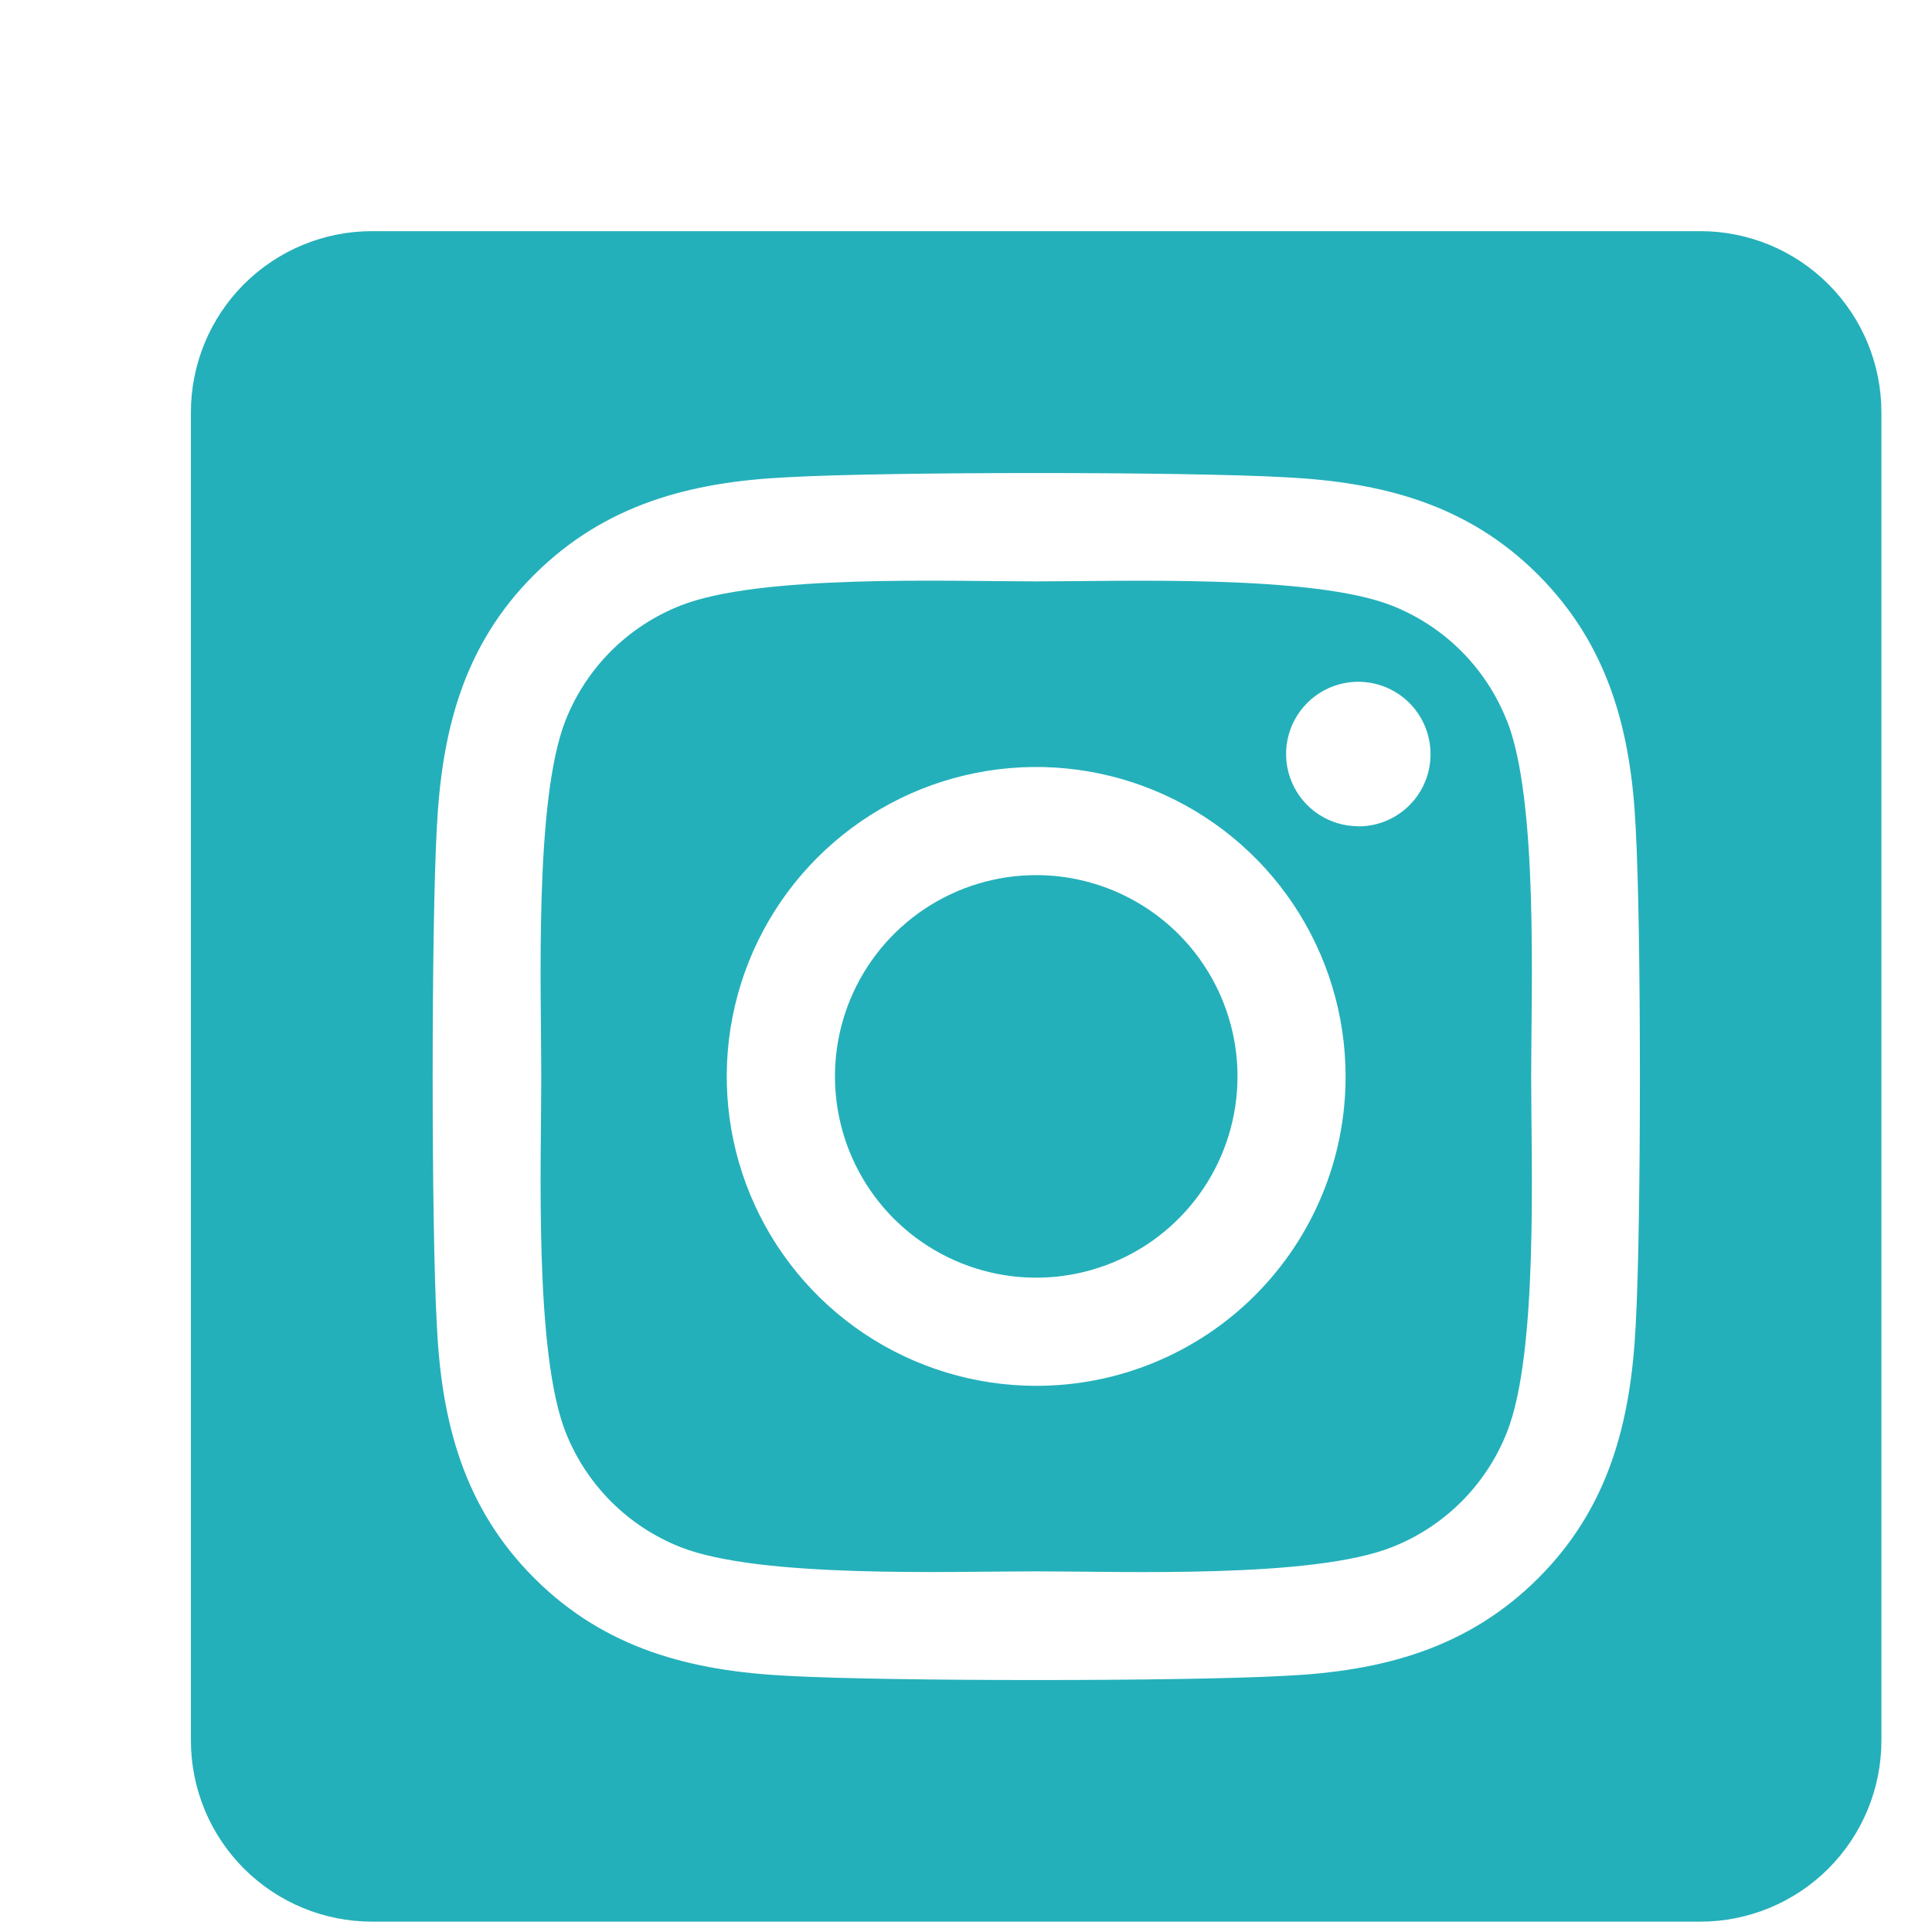<svg width="70" height="70" viewBox="0 0 70 70" fill="none" xmlns="http://www.w3.org/2000/svg">
<g clip-path="url(#clip0_89_1612)">
<g filter="url(#filter0_d_89_1612)">
<path d="M33.542 27.707C32.1 27.708 30.69 28.136 29.491 28.938C28.292 29.739 27.358 30.879 26.806 32.211C26.255 33.544 26.111 35.01 26.393 36.424C26.674 37.839 27.369 39.138 28.389 40.158C29.409 41.177 30.709 41.871 32.123 42.153C33.538 42.434 35.004 42.289 36.336 41.737C37.669 41.185 38.807 40.251 39.608 39.051C40.41 37.852 40.837 36.442 40.837 35C40.836 33.066 40.067 31.211 38.699 29.844C37.331 28.477 35.476 27.708 33.542 27.707V27.707ZM50.592 22.102C50.221 21.161 49.66 20.307 48.945 19.591C48.23 18.876 47.375 18.316 46.435 17.944C43.563 16.811 36.727 17.065 33.542 17.065C30.356 17.065 23.527 16.801 20.648 17.944C19.707 18.316 18.853 18.876 18.137 19.591C17.422 20.307 16.862 21.161 16.49 22.102C15.358 24.973 15.611 31.816 15.611 34.999C15.611 38.181 15.358 45.016 16.496 47.897C16.867 48.837 17.428 49.692 18.143 50.407C18.858 51.122 19.713 51.683 20.654 52.054C23.525 53.188 30.36 52.933 33.547 52.933C36.734 52.933 43.561 53.197 46.44 52.054C47.381 51.683 48.235 51.122 48.951 50.407C49.666 49.692 50.226 48.837 50.598 47.897C51.739 45.026 51.477 38.183 51.477 35C51.477 31.817 51.739 24.984 50.598 22.103L50.592 22.102ZM33.542 46.211C31.325 46.211 29.157 45.553 27.314 44.322C25.47 43.09 24.033 41.339 23.184 39.29C22.336 37.242 22.114 34.988 22.547 32.813C22.979 30.638 24.047 28.64 25.615 27.073C27.183 25.505 29.18 24.437 31.355 24.005C33.53 23.572 35.784 23.794 37.832 24.642C39.881 25.491 41.632 26.928 42.864 28.771C44.095 30.615 44.753 32.783 44.753 35C44.755 36.473 44.466 37.931 43.903 39.292C43.34 40.653 42.515 41.89 41.473 42.931C40.432 43.973 39.195 44.798 37.834 45.361C36.473 45.924 35.015 46.213 33.542 46.211V46.211ZM45.215 25.936C44.697 25.936 44.191 25.783 43.761 25.495C43.33 25.208 42.995 24.799 42.797 24.321C42.598 23.843 42.546 23.317 42.647 22.809C42.748 22.301 42.997 21.835 43.363 21.469C43.729 21.103 44.195 20.853 44.703 20.752C45.21 20.651 45.736 20.703 46.215 20.901C46.693 21.099 47.102 21.434 47.389 21.865C47.677 22.295 47.831 22.801 47.831 23.319C47.832 23.663 47.766 24.003 47.635 24.321C47.505 24.639 47.312 24.928 47.07 25.172C46.828 25.416 46.539 25.609 46.222 25.741C45.904 25.873 45.564 25.941 45.221 25.941L45.215 25.936ZM57.605 4.375H9.479C7.739 4.375 6.07 5.066 4.839 6.297C3.608 7.528 2.917 9.197 2.917 10.938L2.917 59.062C2.917 60.803 3.608 62.472 4.839 63.703C6.07 64.934 7.739 65.625 9.479 65.625H57.605C59.345 65.625 61.014 64.934 62.245 63.703C63.476 62.472 64.167 60.803 64.167 59.062V10.938C64.167 9.197 63.476 7.528 62.245 6.297C61.014 5.066 59.345 4.375 57.605 4.375V4.375ZM55.264 44.023C55.087 47.528 54.288 50.632 51.73 53.184C49.172 55.735 46.069 56.551 42.569 56.718C38.959 56.922 28.133 56.922 24.523 56.718C21.019 56.541 17.925 55.74 15.363 53.184C12.8 50.627 11.995 47.521 11.828 44.023C11.625 40.411 11.625 29.585 11.828 25.977C12.005 22.473 12.795 19.368 15.363 16.816C17.93 14.265 21.032 13.459 24.523 13.292C28.133 13.088 38.959 13.088 42.569 13.292C46.074 13.468 49.177 14.269 51.73 16.826C54.282 19.383 55.097 22.489 55.264 25.993C55.468 29.591 55.468 40.409 55.264 44.023Z" fill="#24B0BA"/>
</g>
</g>
<defs>
<filter id="filter0_d_89_1612" x="2.917" y="4.375" width="69.25" height="69.25" filterUnits="userSpaceOnUse" color-interpolation-filters="sRGB">
<feFlood flood-opacity="0" result="BackgroundImageFix"/>
<feColorMatrix in="SourceAlpha" type="matrix" values="0 0 0 0 0 0 0 0 0 0 0 0 0 0 0 0 0 0 127 0" result="hardAlpha"/>
<feOffset dx="4" dy="4"/>
<feGaussianBlur stdDeviation="2"/>
<feComposite in2="hardAlpha" operator="out"/>
<feColorMatrix type="matrix" values="0 0 0 0 0 0 0 0 0 0 0 0 0 0 0 0 0 0 0.15 0"/>
<feBlend mode="normal" in2="BackgroundImageFix" result="effect1_dropShadow_89_1612"/>
<feBlend mode="normal" in="SourceGraphic" in2="effect1_dropShadow_89_1612" result="shape"/>
</filter>
<clipPath id="clip0_89_1612">
<rect width="70" height="70" fill="white"/>
</clipPath>
</defs>
</svg>
